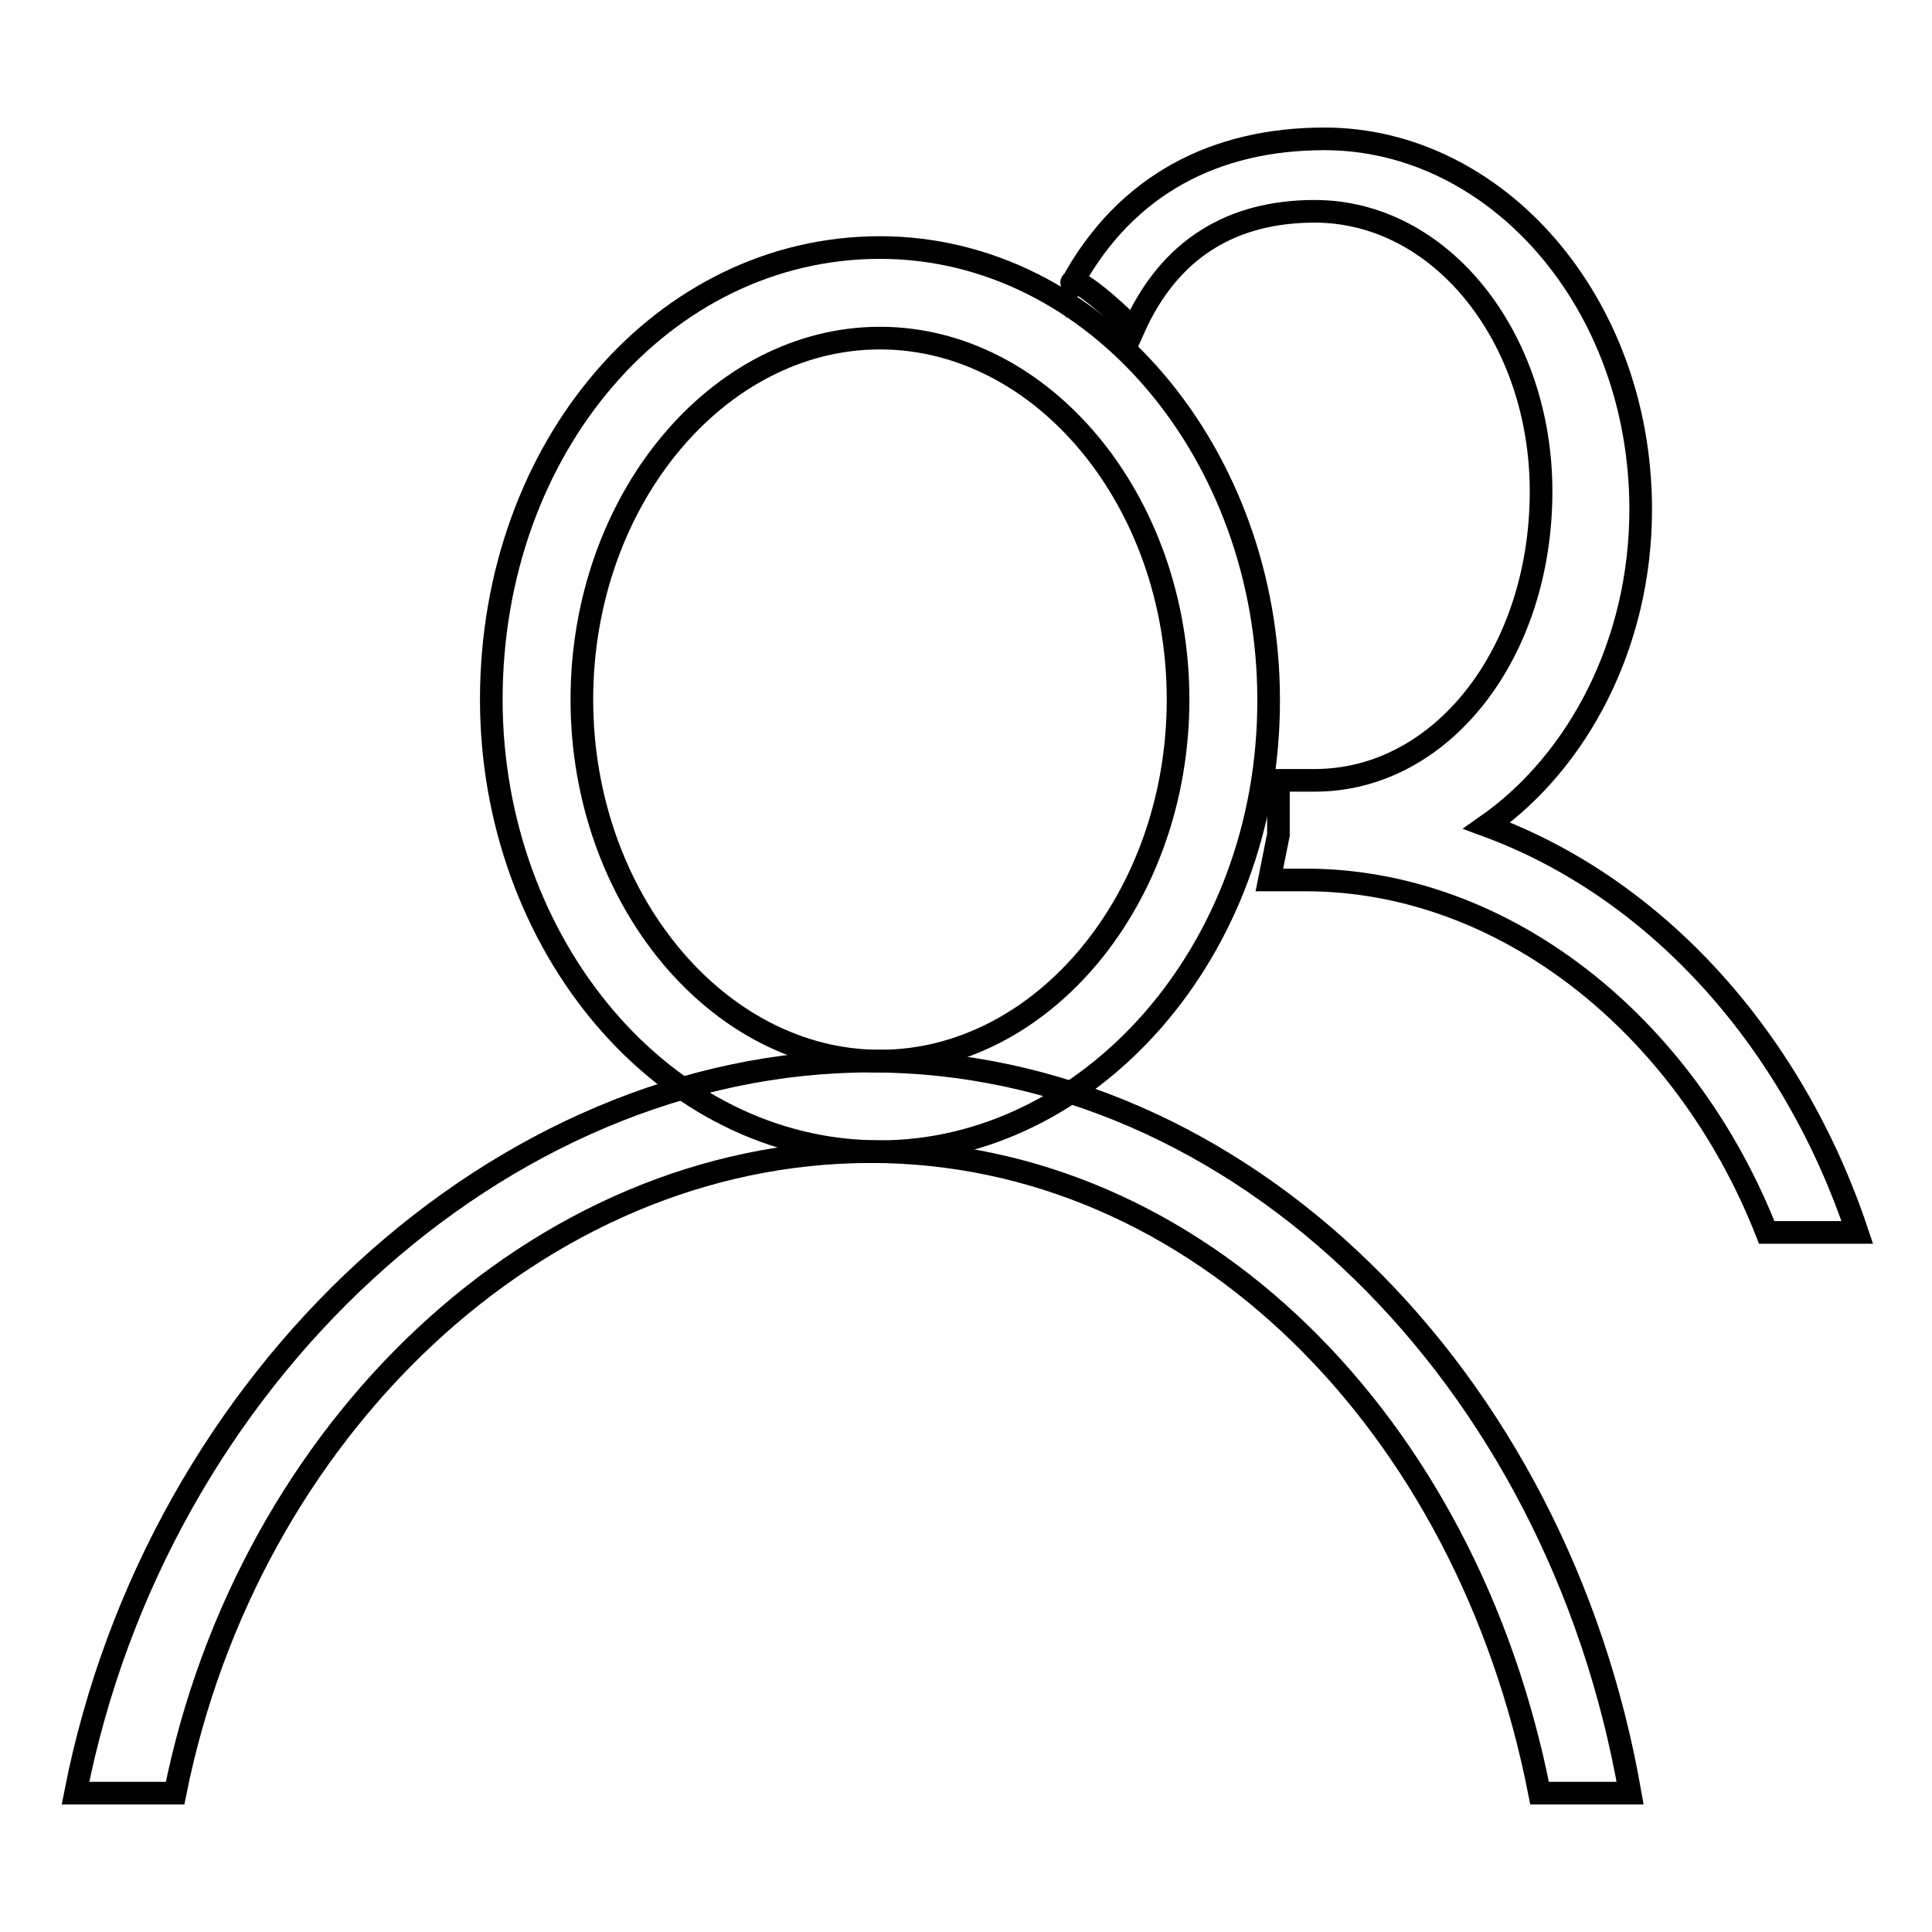 <?xml version="1.0" encoding="utf-8"?>
<!-- Svg Vector Icons : http://www.onlinewebfonts.com/icon -->
<!DOCTYPE svg PUBLIC "-//W3C//DTD SVG 1.1//EN" "http://www.w3.org/Graphics/SVG/1.1/DTD/svg11.dtd">
<svg version="1.1" xmlns="http://www.w3.org/2000/svg" xmlns:xlink="http://www.w3.org/1999/xlink" x="0px" y="0px" viewBox="0 0 256 256" enable-background="new 0 0 256 256" xml:space="preserve">
<g><g><path stroke-width="3" fill-opacity="0" stroke="#000000"  d="M116.6,140.6c21.5,0,39.5-21.5,39.5-47.9c0-26.4-18-47.9-39.5-47.9c-21.5,0-39.5,21.5-39.5,47.9C77.1,119,95.1,140.6,116.6,140.6 M116.6,152.6c-28.7,0-51.5-27.5-51.5-59.9c0-33.5,22.8-59.9,51.5-59.9c28.7,0,51.5,27.5,51.5,59.9C168.2,126.2,144.2,152.6,116.6,152.6L116.6,152.6L116.6,152.6z"/><path stroke-width="3" fill-opacity="0" stroke="#000000"  d="M150.2,43.6c4.8-10.8,13.2-15.6,24-15.6c16.8,0,30,16.8,30,37.1c0,21.5-13.2,38.3-30,38.3c-1.2,0-3.6,0-4.8,0v7.2l-1.2,6c1.2,0,3.6,0,4.8,0c26.3,0,50.3,19.2,61.1,46.7h12c-8.4-25.2-26.3-45.5-49.1-53.9c12-8.4,20.4-24,20.4-41.9c0-27.5-19.2-49.1-41.9-49.1c-14.4,0-26.3,6-33.5,19.2C141.8,36.4,145.4,38.8,150.2,43.6z"/><path stroke-width="3" fill-opacity="0" stroke="#000000"  d="M23.2,237.6c9.6-47.9,47.9-85,92.2-85c43.1,0,79,35.9,88.6,85h12c-9.6-55.1-51.5-97-100.6-97c-49.1,0-94.6,41.9-105.4,97H23.2z"/></g></g>
</svg>